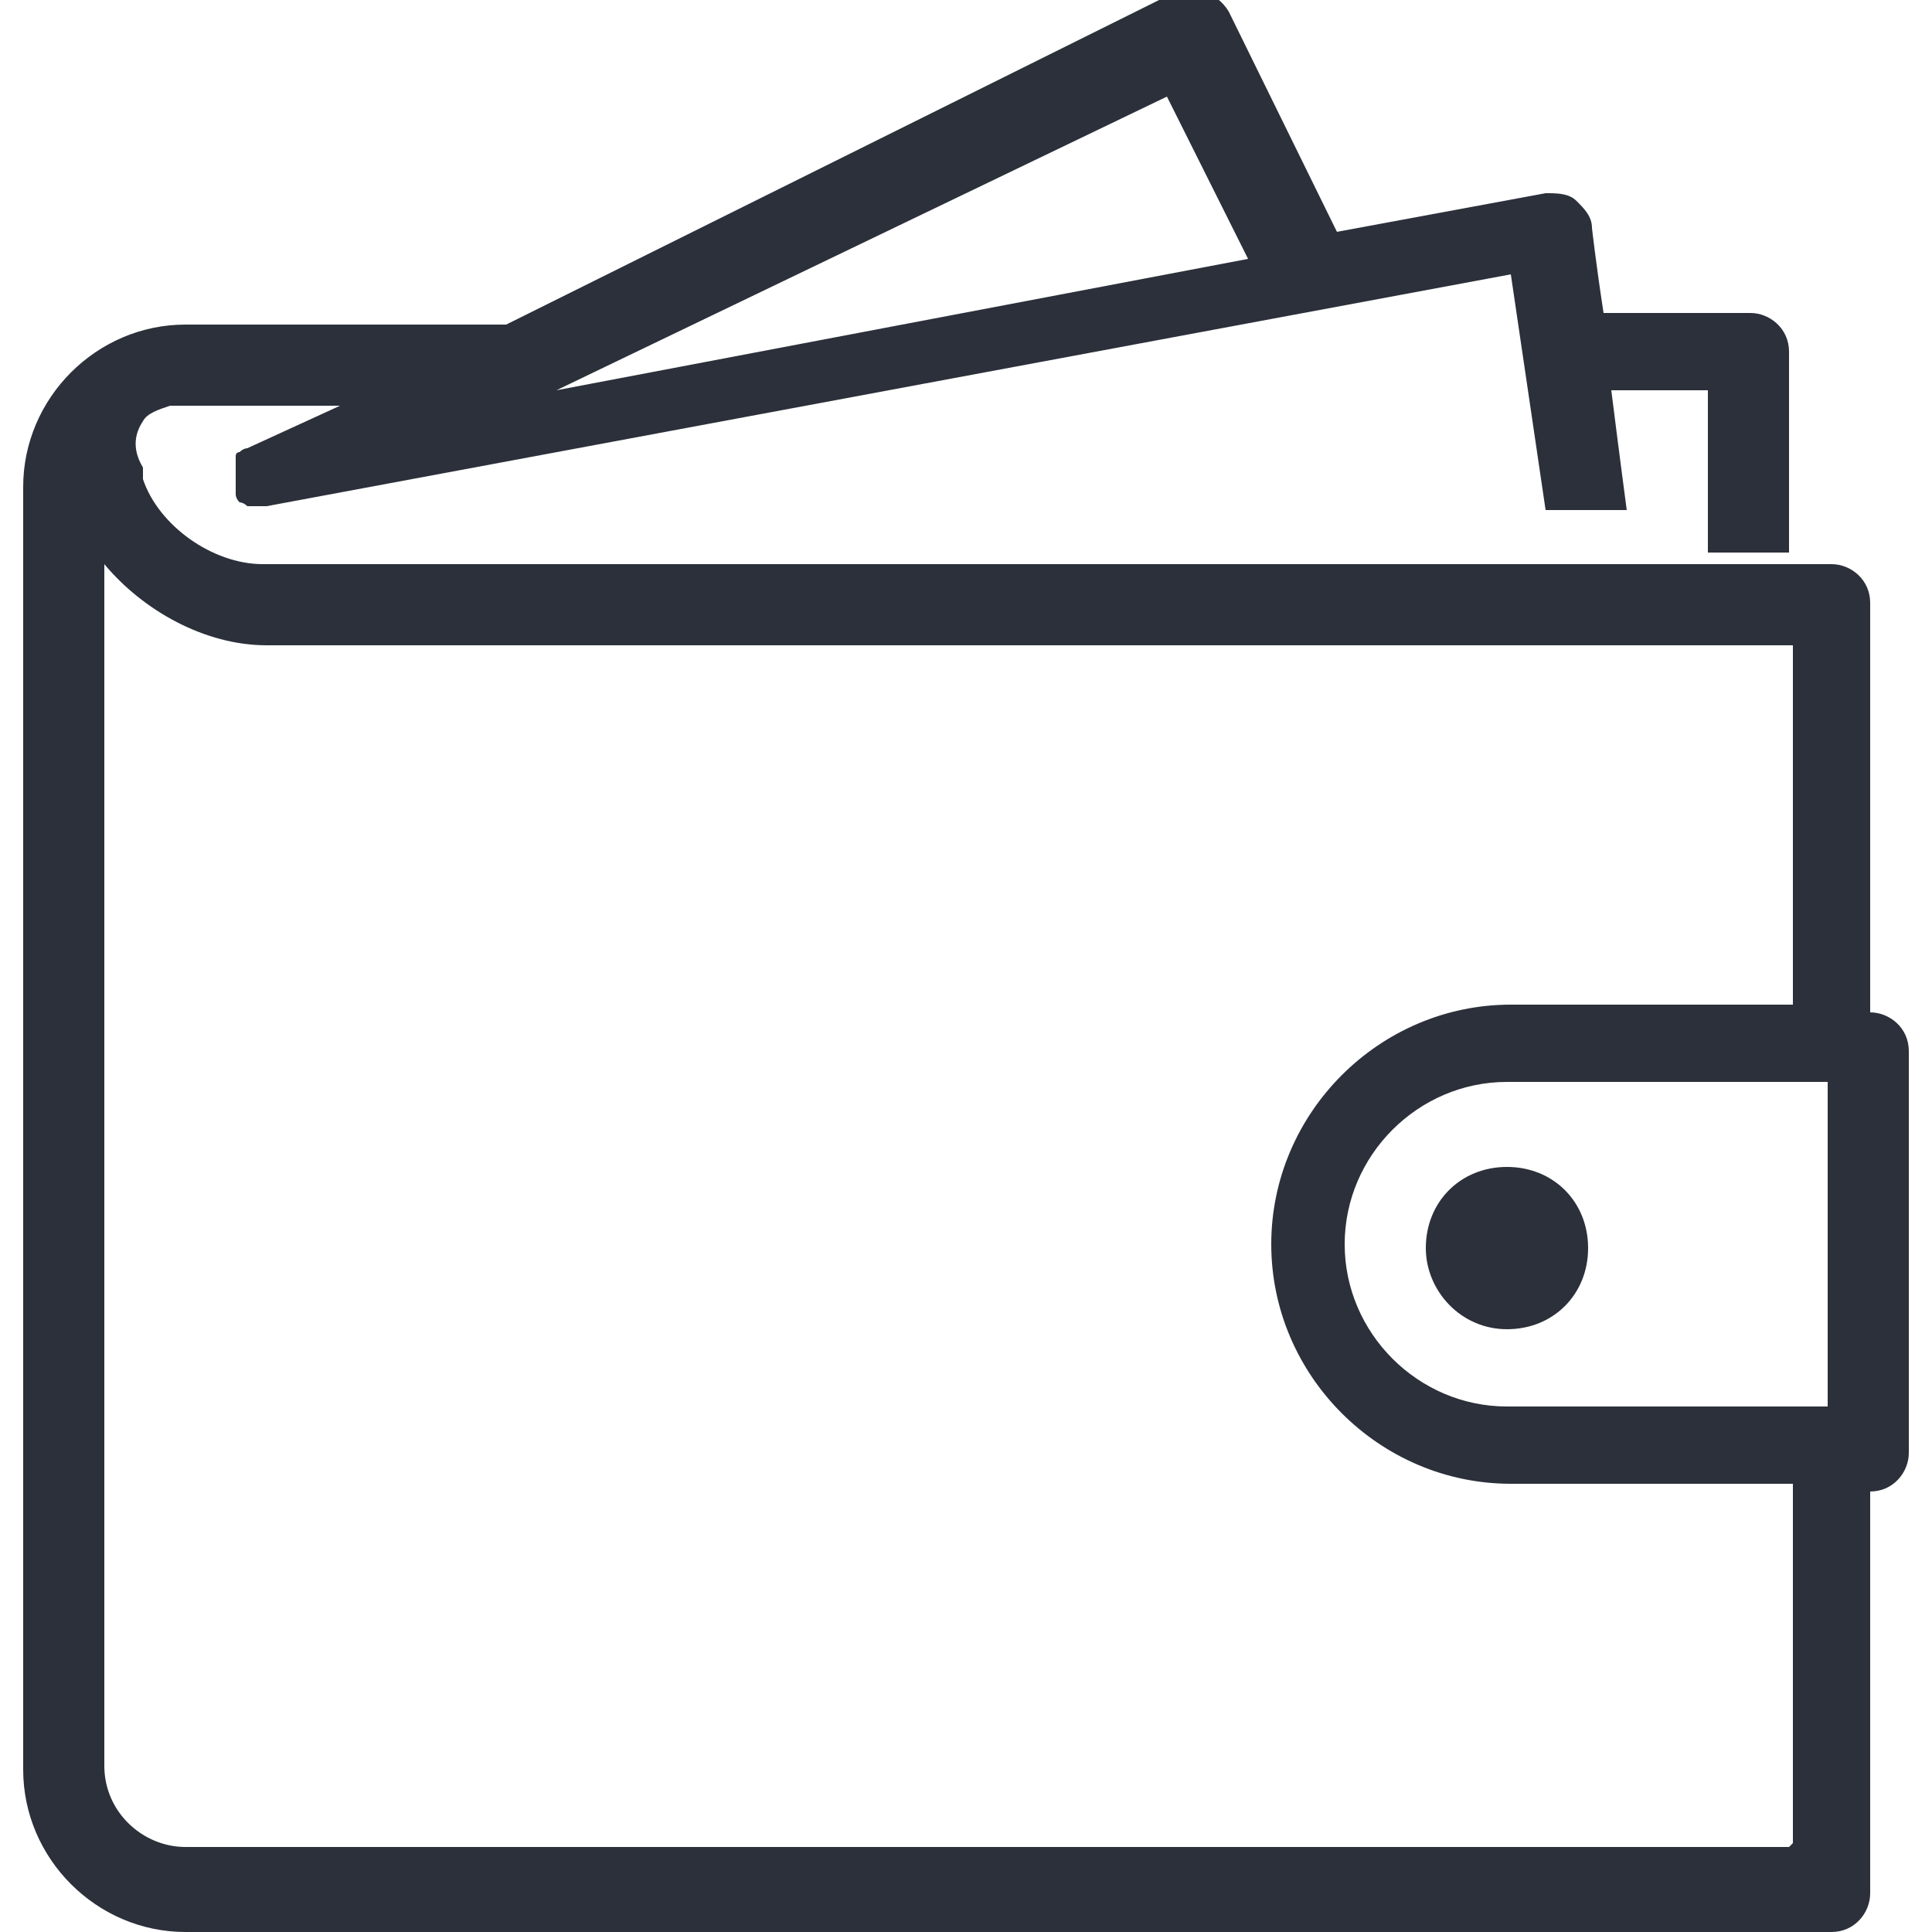 <?xml version="1.0" encoding="UTF-8"?> <svg xmlns="http://www.w3.org/2000/svg" id="Calque_1" data-name="Calque 1" viewBox="0 0 50 50"><defs><style> .cls-1 { fill: #2b303a; } </style></defs><path class="cls-1" d="M48.4,26v-10.4c0-.6-.5-1-1-1H6.8c-1.3,0-2.7-1-3.1-2.2v-.3c-.3-.5-.2-.9,0-1.2.1-.2.4-.3.7-.4.1,0,.2,0,.4,0h4l-2.4,1.1s0,0,0,0c0,0-.1,0-.2.1,0,0-.1,0-.1.1,0,0,0,.1,0,.2,0,0,0,.1,0,.2,0,0,0,.1,0,.2,0,0,0,.1,0,.2,0,0,0,0,0,0,0,0,0,0,0,.1,0,0,0,0,0,.1,0,0,0,0,0,0,0,0,0,0,0,0,0,0,0,.1.1.2,0,0,0,0,0,0,0,0,.1,0,.2.1,0,0,0,0,0,0,.1,0,.2,0,.3,0s0,0,0,0c0,0,.1,0,.2,0l32.2-6,.9,6.1h2.1s-.2-1.5-.4-3.1h2.5v4.2h2.1v-5.2c0-.6-.5-1-1-1h-3.8c-.2-1.3-.3-2.2-.3-2.2,0-.3-.2-.5-.4-.7-.2-.2-.5-.2-.8-.2l-5.4,1-2.8-5.7c-.3-.5-.9-.7-1.4-.5L13.1,8.4H4.8c-2.3,0-4.2,1.9-4.2,4.2v33.2c0,2.3,1.9,4.2,4.2,4.2h42.6c.6,0,1-.5,1-1v-10.4c.6,0,1-.5,1-1v-10.4c0-.6-.5-1-1-1ZM32.3,6.7l-17.9,3.4,15.8-7.6,2.1,4.2ZM46.3,47.8H4.8c-1.1,0-2.1-.9-2.1-2.1V14.6c1,1.2,2.6,2.1,4.2,2.1h39.5v9.3h-7.3c-3.4,0-6.2,2.8-6.2,6.2s2.8,6.2,6.2,6.2h7.3v9.3ZM47.3,36.4h-8.3c-2.3,0-4.2-1.9-4.2-4.2s1.9-4.2,4.2-4.2h8.3v8.3Z"></path><path class="cls-1" d="M36.9,32.3c0,1.1.9,2.1,2.1,2.1s2.1-.9,2.1-2.1-.9-2.1-2.1-2.1-2.1.9-2.1,2.1Z"></path></svg> 